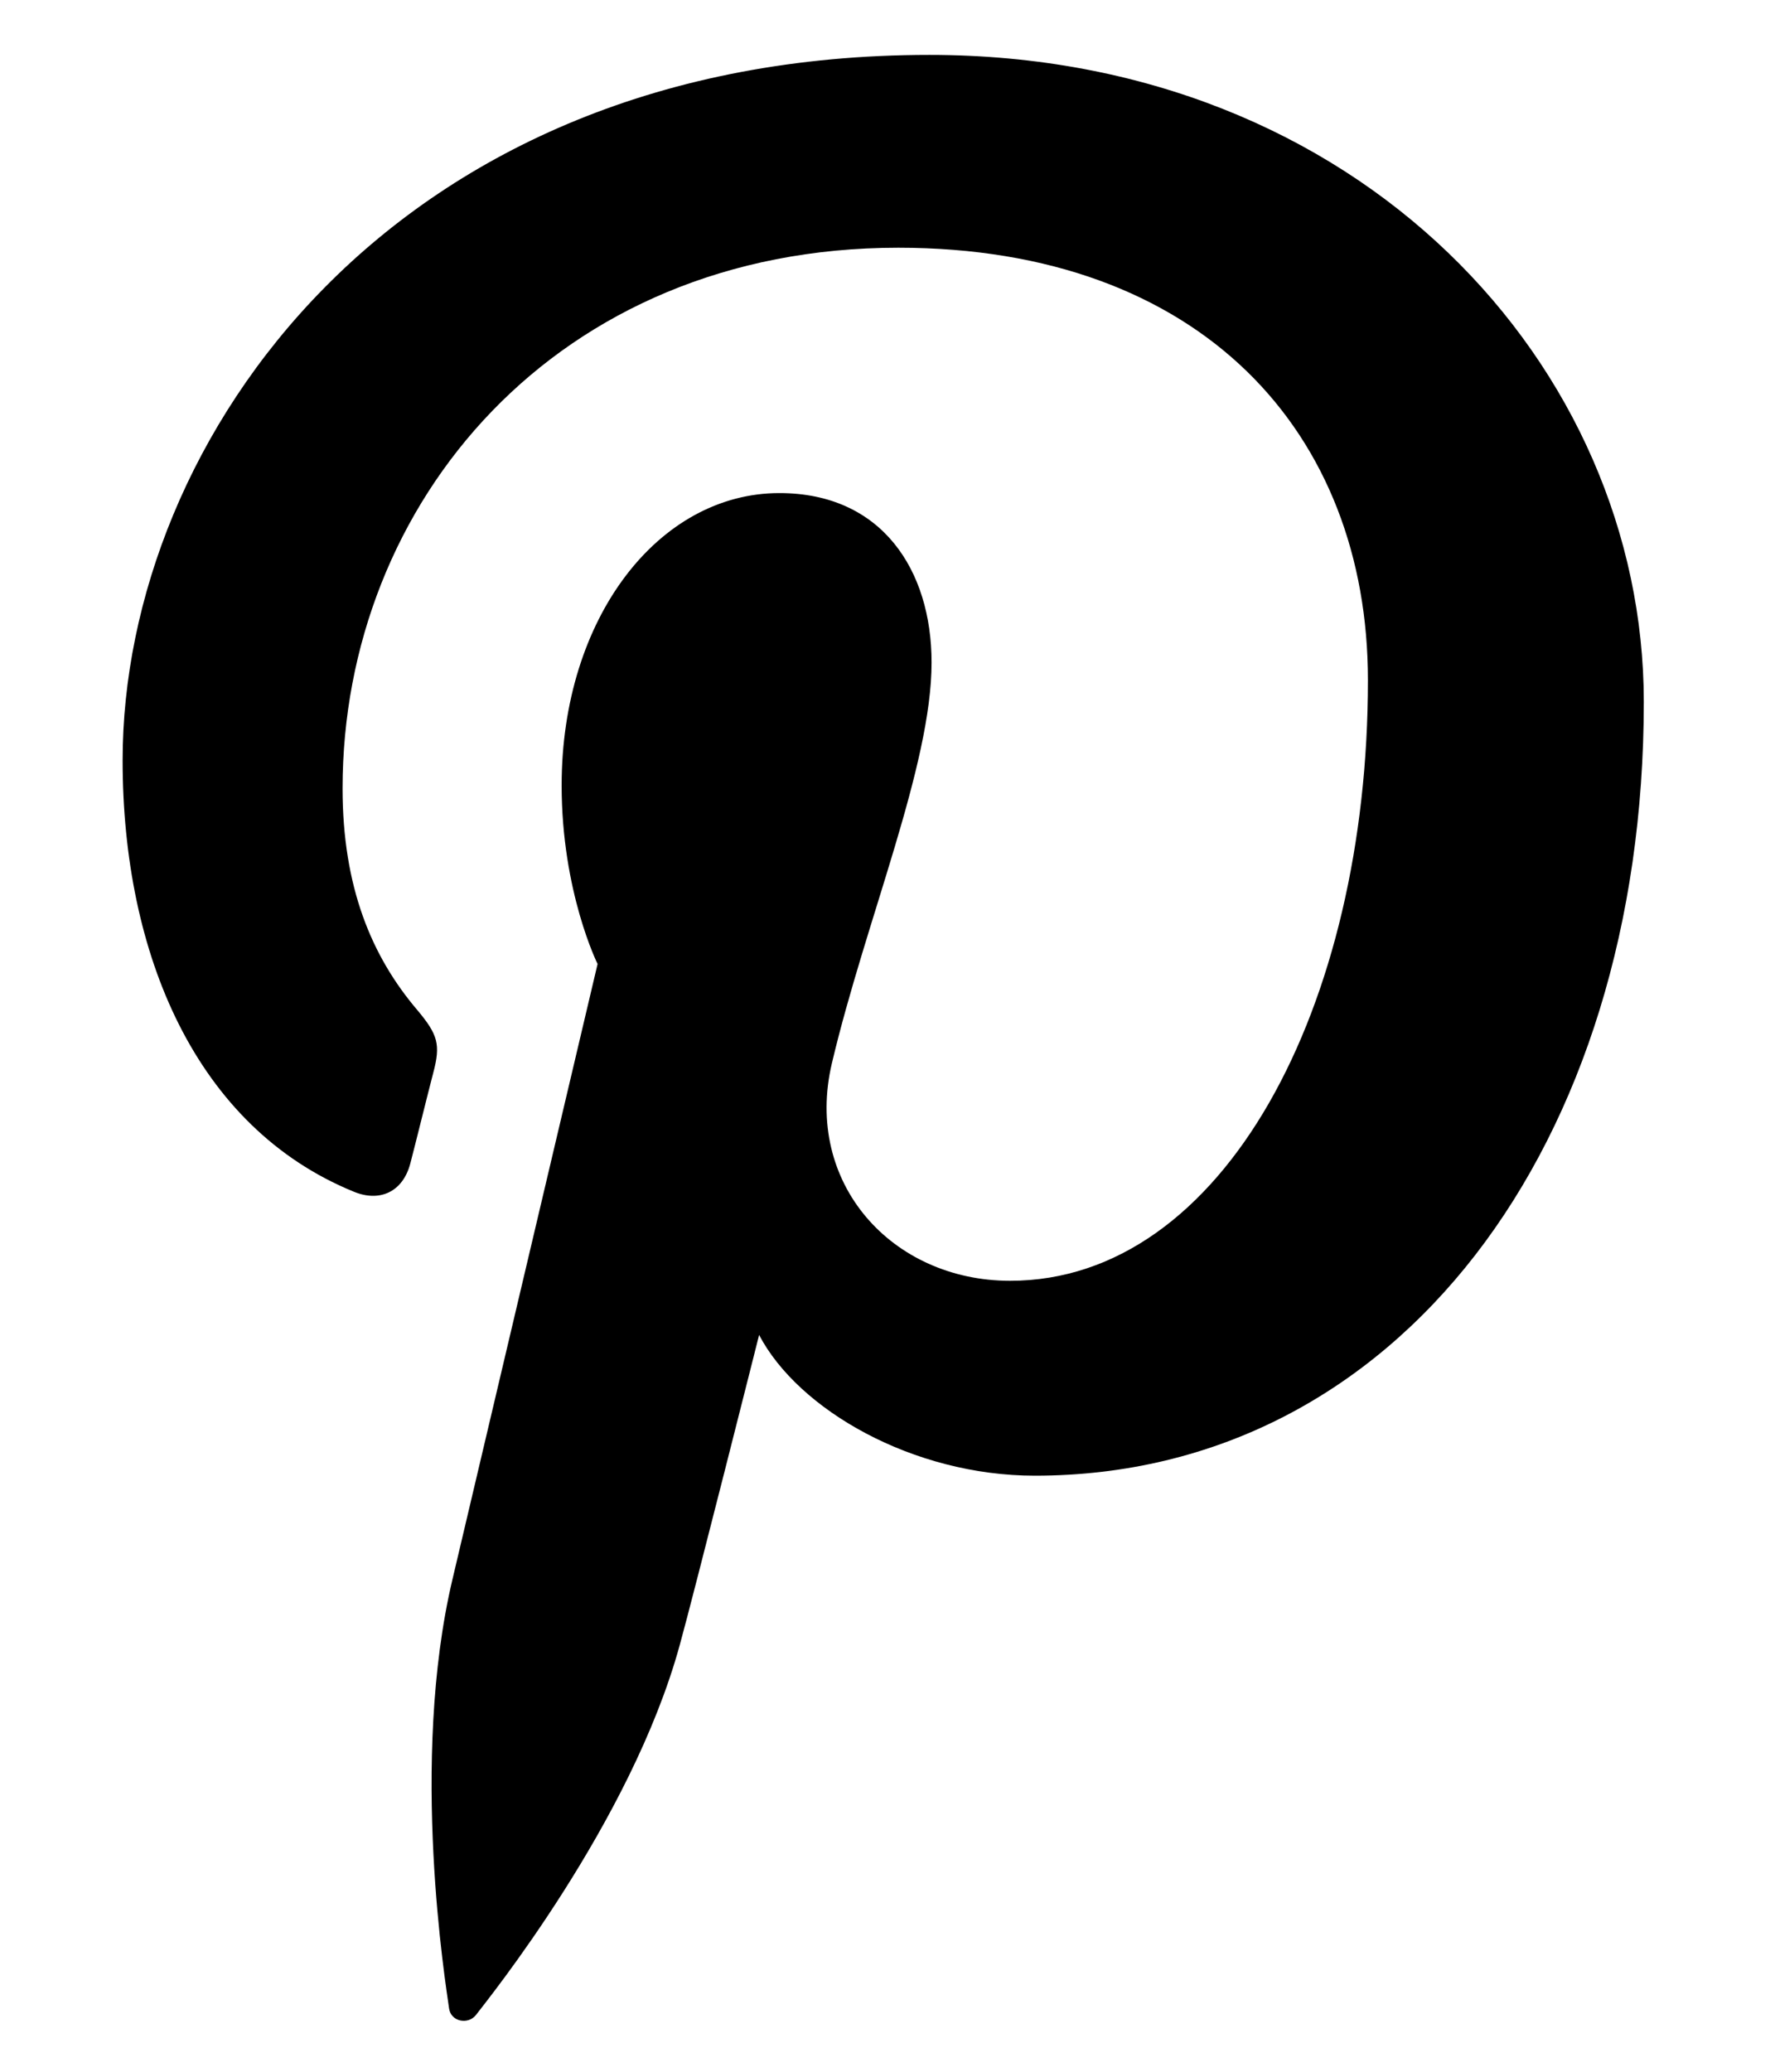 <?xml version="1.0" encoding="UTF-8"?> <svg xmlns="http://www.w3.org/2000/svg" width="12" height="14" viewBox="0 0 12 14" fill="none"><path d="M6.283 0.371C2.657 0.371 0.829 2.97 0.829 5.138C0.829 6.451 1.326 7.618 2.392 8.053C2.566 8.125 2.723 8.056 2.774 7.862C2.809 7.729 2.892 7.391 2.929 7.25C2.98 7.058 2.961 6.992 2.82 6.824C2.512 6.462 2.316 5.993 2.316 5.328C2.316 3.4 3.759 1.674 6.073 1.674C8.122 1.674 9.248 2.926 9.248 4.597C9.248 6.798 8.274 8.655 6.829 8.655C6.03 8.655 5.433 7.995 5.624 7.185C5.853 6.218 6.298 5.175 6.298 4.477C6.298 3.853 5.962 3.332 5.269 3.332C4.453 3.332 3.797 4.176 3.797 5.307C3.797 6.027 4.04 6.514 4.04 6.514C4.04 6.514 3.205 10.053 3.059 10.672C2.767 11.906 3.015 13.419 3.036 13.572C3.048 13.662 3.165 13.684 3.218 13.616C3.293 13.517 4.265 12.318 4.595 11.118C4.689 10.779 5.132 9.021 5.132 9.021C5.397 9.527 6.172 9.972 6.996 9.972C9.449 9.972 11.113 7.736 11.113 4.743C11.113 2.479 9.196 0.371 6.283 0.371Z" fill="black"></path></svg> 